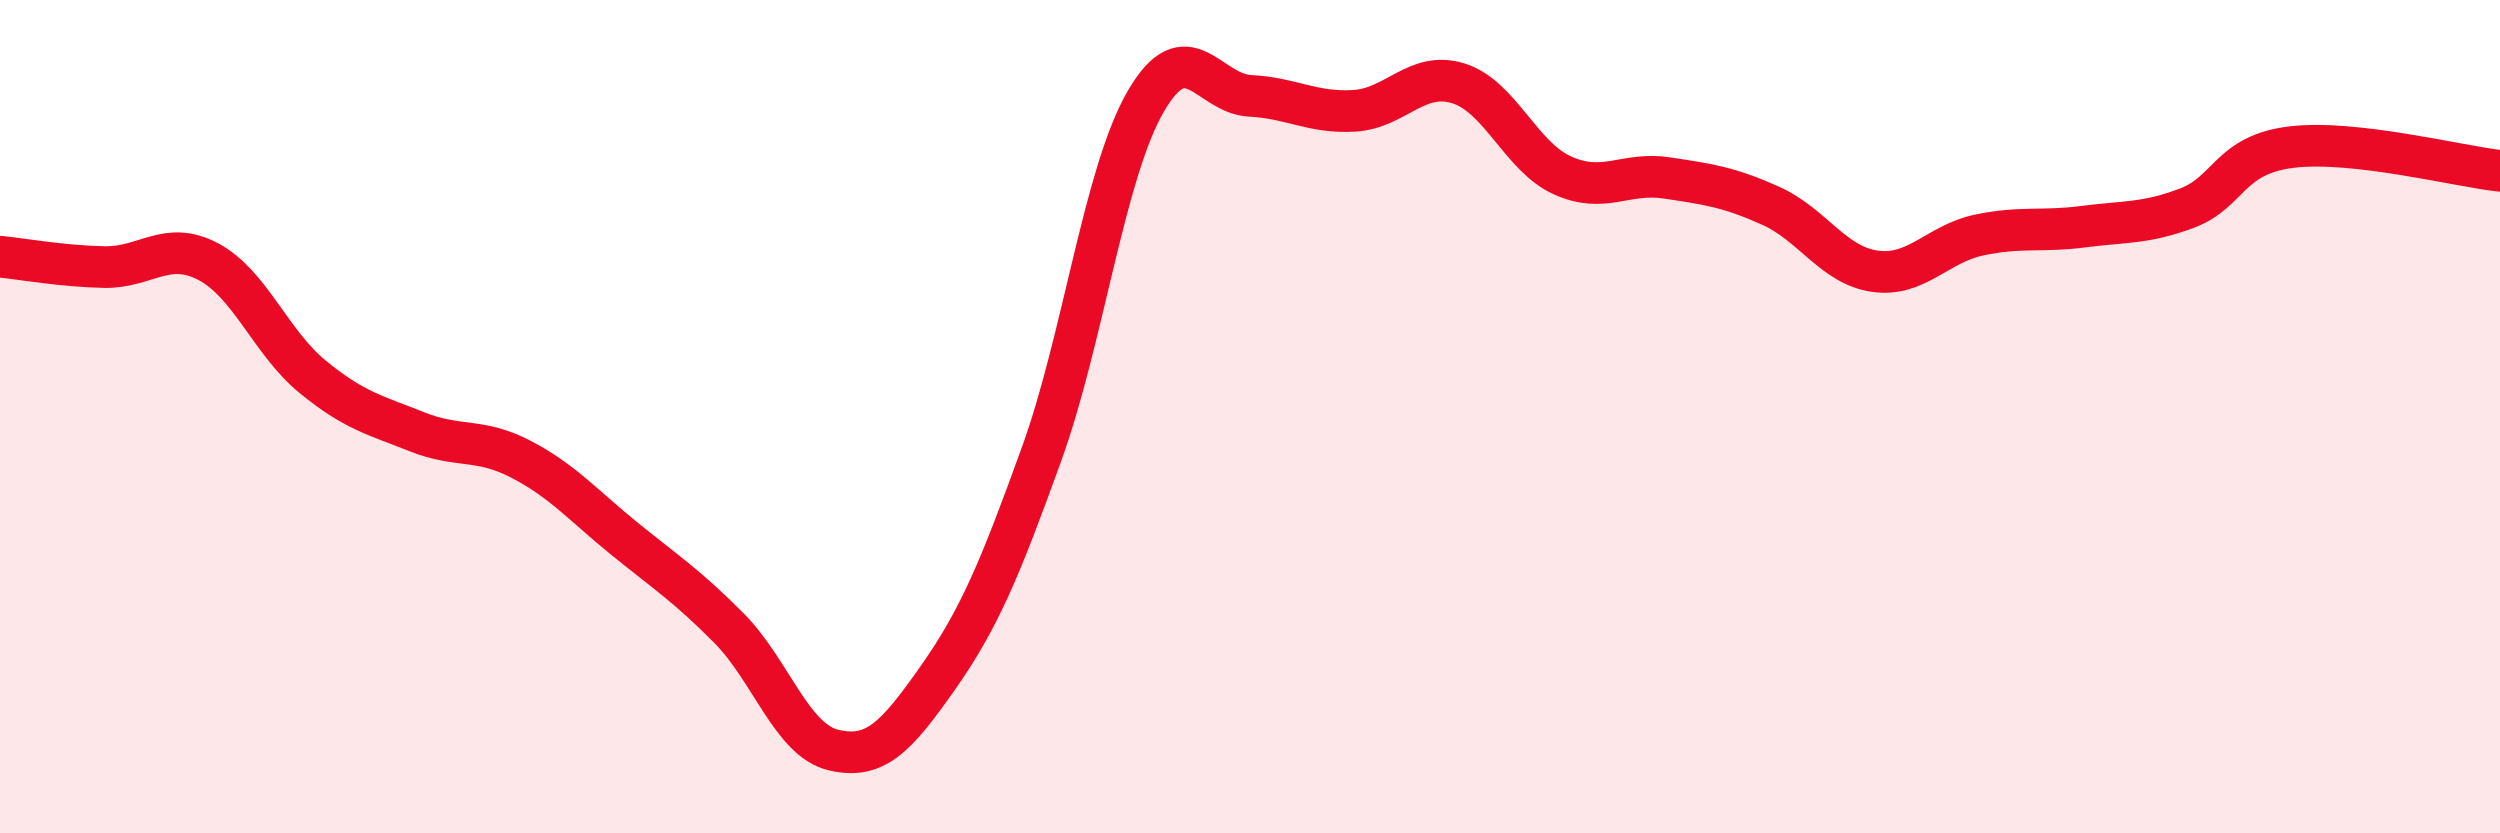 
    <svg width="60" height="20" viewBox="0 0 60 20" xmlns="http://www.w3.org/2000/svg">
      <path
        d="M 0,6.16 C 0.5,6.21 1.5,6.39 2.5,6.41 C 3.5,6.43 4,5.75 5,6.28 C 6,6.81 6.5,8.22 7.5,9.04 C 8.5,9.86 9,9.96 10,10.36 C 11,10.76 11.5,10.5 12.5,11.02 C 13.5,11.54 14,12.13 15,12.94 C 16,13.75 16.5,14.07 17.5,15.08 C 18.5,16.09 19,17.76 20,18 C 21,18.24 21.5,17.7 22.5,16.28 C 23.5,14.86 24,13.66 25,10.89 C 26,8.12 26.5,4.15 27.5,2.43 C 28.5,0.71 29,2.25 30,2.3 C 31,2.35 31.5,2.72 32.5,2.66 C 33.5,2.6 34,1.69 35,2 C 36,2.31 36.5,3.76 37.5,4.21 C 38.5,4.66 39,4.12 40,4.27 C 41,4.42 41.5,4.49 42.5,4.94 C 43.5,5.39 44,6.37 45,6.51 C 46,6.65 46.5,5.85 47.5,5.64 C 48.5,5.43 49,5.57 50,5.44 C 51,5.31 51.5,5.37 52.5,4.99 C 53.5,4.61 53.5,3.71 55,3.53 C 56.5,3.35 59,3.99 60,4.1L60 20L0 20Z"
        fill="#EB0A25"
        opacity="0.1"
        stroke-linecap="round"
        stroke-linejoin="round"
      />
      <path
        d="M 0,6.16 C 0.5,6.21 1.5,6.39 2.5,6.41 C 3.5,6.43 4,5.75 5,6.28 C 6,6.81 6.5,8.22 7.5,9.04 C 8.5,9.86 9,9.96 10,10.36 C 11,10.76 11.5,10.5 12.5,11.02 C 13.5,11.54 14,12.13 15,12.94 C 16,13.75 16.5,14.07 17.5,15.08 C 18.5,16.09 19,17.76 20,18 C 21,18.24 21.5,17.7 22.5,16.28 C 23.5,14.86 24,13.66 25,10.89 C 26,8.12 26.5,4.15 27.5,2.43 C 28.5,0.71 29,2.25 30,2.3 C 31,2.35 31.5,2.72 32.5,2.66 C 33.5,2.6 34,1.69 35,2 C 36,2.31 36.5,3.76 37.5,4.21 C 38.5,4.66 39,4.12 40,4.27 C 41,4.42 41.5,4.49 42.5,4.94 C 43.5,5.39 44,6.37 45,6.51 C 46,6.65 46.5,5.85 47.5,5.64 C 48.5,5.43 49,5.57 50,5.44 C 51,5.31 51.5,5.37 52.5,4.99 C 53.5,4.61 53.5,3.71 55,3.53 C 56.5,3.35 59,3.99 60,4.1"
        stroke="#EB0A25"
        stroke-width="1"
        fill="none"
        stroke-linecap="round"
        stroke-linejoin="round"
      />
    </svg>
  